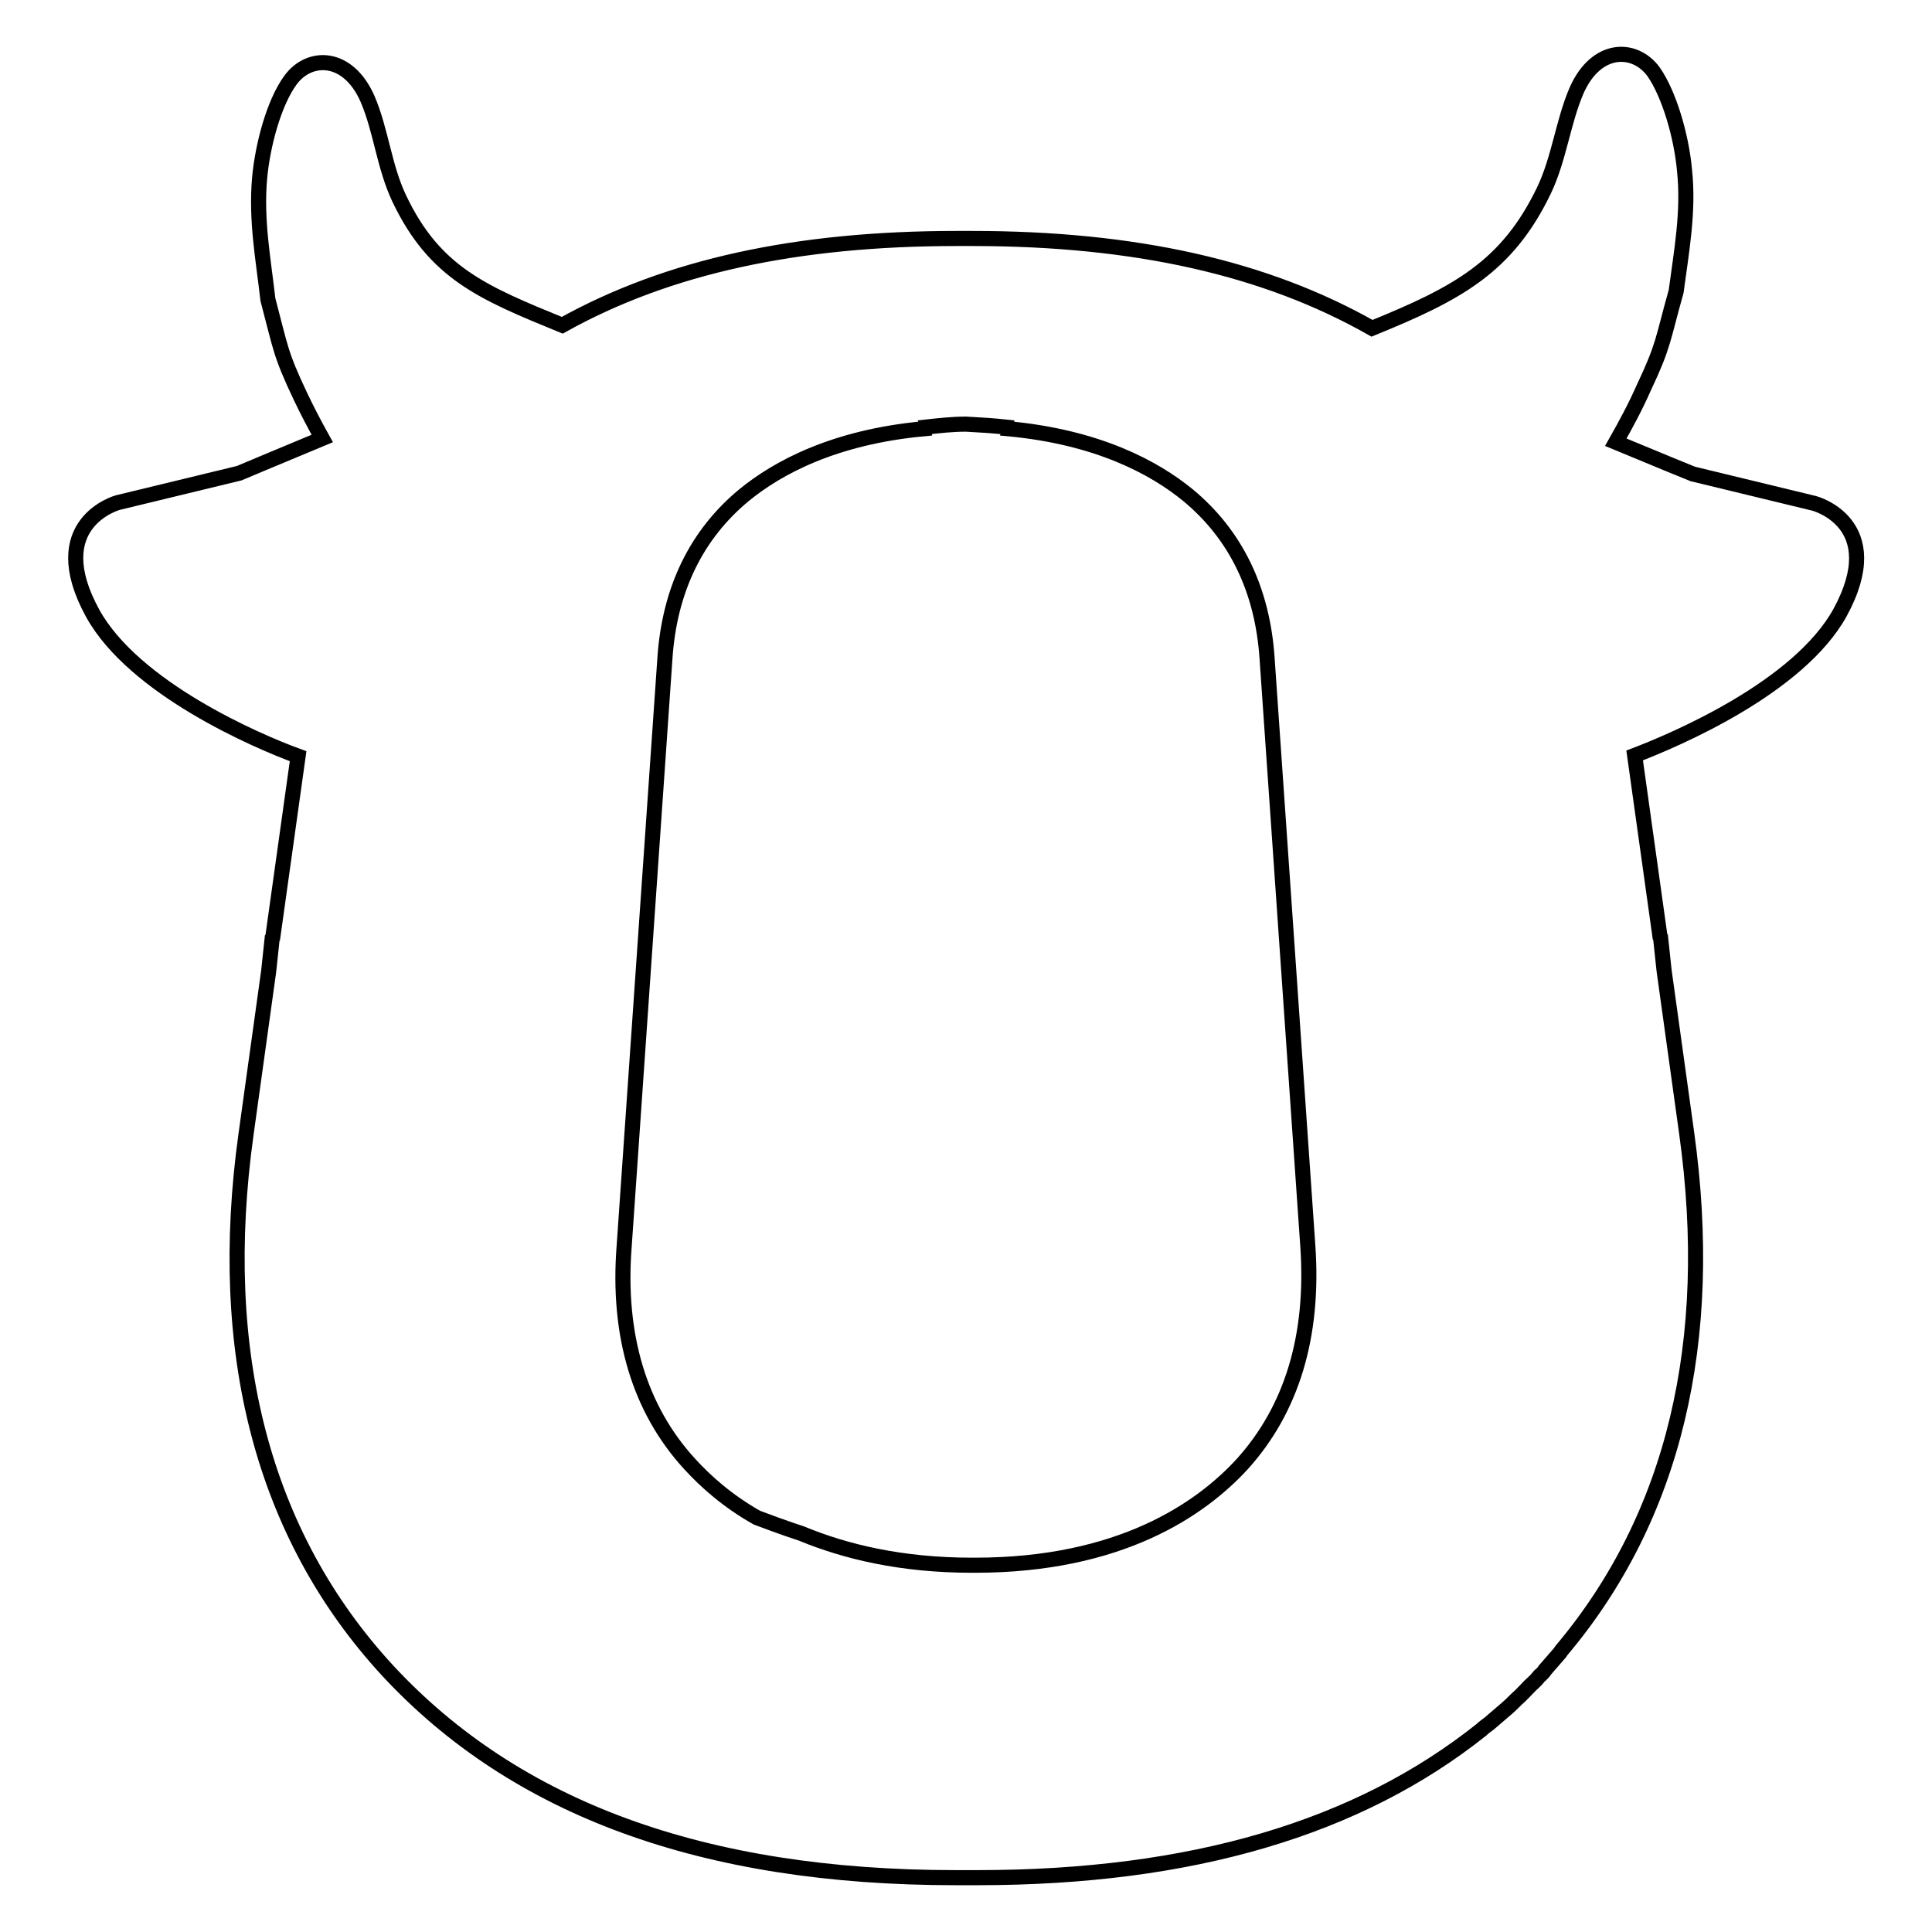 <?xml version="1.0" encoding="utf-8"?>
<!-- Svg Vector Icons : http://www.onlinewebfonts.com/icon -->
<!DOCTYPE svg PUBLIC "-//W3C//DTD SVG 1.1//EN" "http://www.w3.org/Graphics/SVG/1.1/DTD/svg11.dtd">
<svg version="1.1" xmlns="http://www.w3.org/2000/svg" xmlns:xlink="http://www.w3.org/1999/xlink" x="0px" y="0px" viewBox="0 0 256 256" enable-background="new 0 0 256 256" xml:space="preserve">
<g> <path stroke-width="2" fill-opacity="0" stroke="#000000"  d="M240.4,66.7l-16.1-3.9c0,0-4.2-1.7-10.2-4.2c1.3-2.3,2.6-4.7,3.7-7.2c2.7-5.7,2.5-6.4,4.3-12.8 c0.7-5.3,1.7-10.6,1.1-16.1c-0.4-4.4-2-10-4.1-13c-2.5-3.4-7.6-3.4-10.2,2.5c-1.8,4.2-2.3,9-4.3,13.2 c-4.9,10.2-11.5,13.7-22.8,18.3c-14.1-8-31.4-11.9-53-11.9c-0.3,0-0.6,0-1,0c-0.3,0-0.6,0-1,0c-21.2,0-38.3,3.7-52.3,11.5 C64,38.8,57.6,36.2,52.9,26.3c-2-4.2-2.4-9-4.2-13.2c-2.6-5.9-7.7-5.9-10.2-2.5c-2.2,3-3.7,8.6-4.1,13c-0.5,5.6,0.5,10.8,1.1,16.1 c1.7,6.4,1.6,7.1,4.3,12.8c0.9,1.9,1.9,3.8,2.9,5.6c-6.5,2.7-11,4.6-11,4.6l-16.1,3.9c0,0-9.9,2.7-3.3,14.7 c5.5,9.9,21.7,16.9,27.2,18.9l-3.4,24.3c0-0.2,0-0.3,0-0.5l-0.5,4.7l-3,21.6c-4,28.7,2.1,53,18.8,71.1 c16.9,18.2,41.7,27.4,75.2,27.4c0.5,0,1,0,1.5,0c0.5,0,0.9,0,1.4,0c28.4,0,50.5-6.6,66.8-19.6c0.3-0.3,0.6-0.5,1-0.8 c0.7-0.6,1.4-1.2,2.1-1.8c0.6-0.5,1.1-1,1.6-1.5c0.6-0.5,1.1-1.1,1.7-1.7c0.4-0.4,0.8-0.7,1.1-1.1c0.1-0.1,0.2-0.3,0.4-0.4 c0.2-0.2,0.4-0.4,0.5-0.6c0.7-0.8,1.3-1.5,2-2.3c0.1-0.1,0.1-0.2,0.2-0.3c15-17.8,20.4-41.1,16.6-68.5l-3-21.6l-0.5-4.7 c0,0.2,0,0.3,0,0.5l-3.4-24.3c5.5-2.1,21.7-9,27.2-18.9C250.3,69.3,240.4,66.7,240.4,66.7L240.4,66.7z M164.6,194 c-5.5,6-16.2,13.4-35.4,13.4l-0.4,0c-9.4,0-16.8-1.8-22.6-4.2l0,0c0,0-2.2-0.7-5.9-2.1c-3.9-2.2-6.8-4.8-8.9-7.1 c-6.7-7.3-9.6-17.1-8.7-28.8l5.4-77.9c0.6-9.2,4.2-16.5,10.5-21.7c4.4-3.6,11.9-7.7,23.9-8.8c0-0.1,0.1-0.1,0.1-0.2 c1.8-0.2,3.6-0.4,5.4-0.4c1.8,0.1,3.6,0.2,5.4,0.4c0,0.1,0.1,0.1,0.1,0.2c12,1.1,19.5,5.2,23.9,8.8c6.3,5.2,9.9,12.5,10.5,21.7 l5.4,77.9C174.1,177,171.2,186.7,164.6,194L164.6,194z"/></g>
</svg>